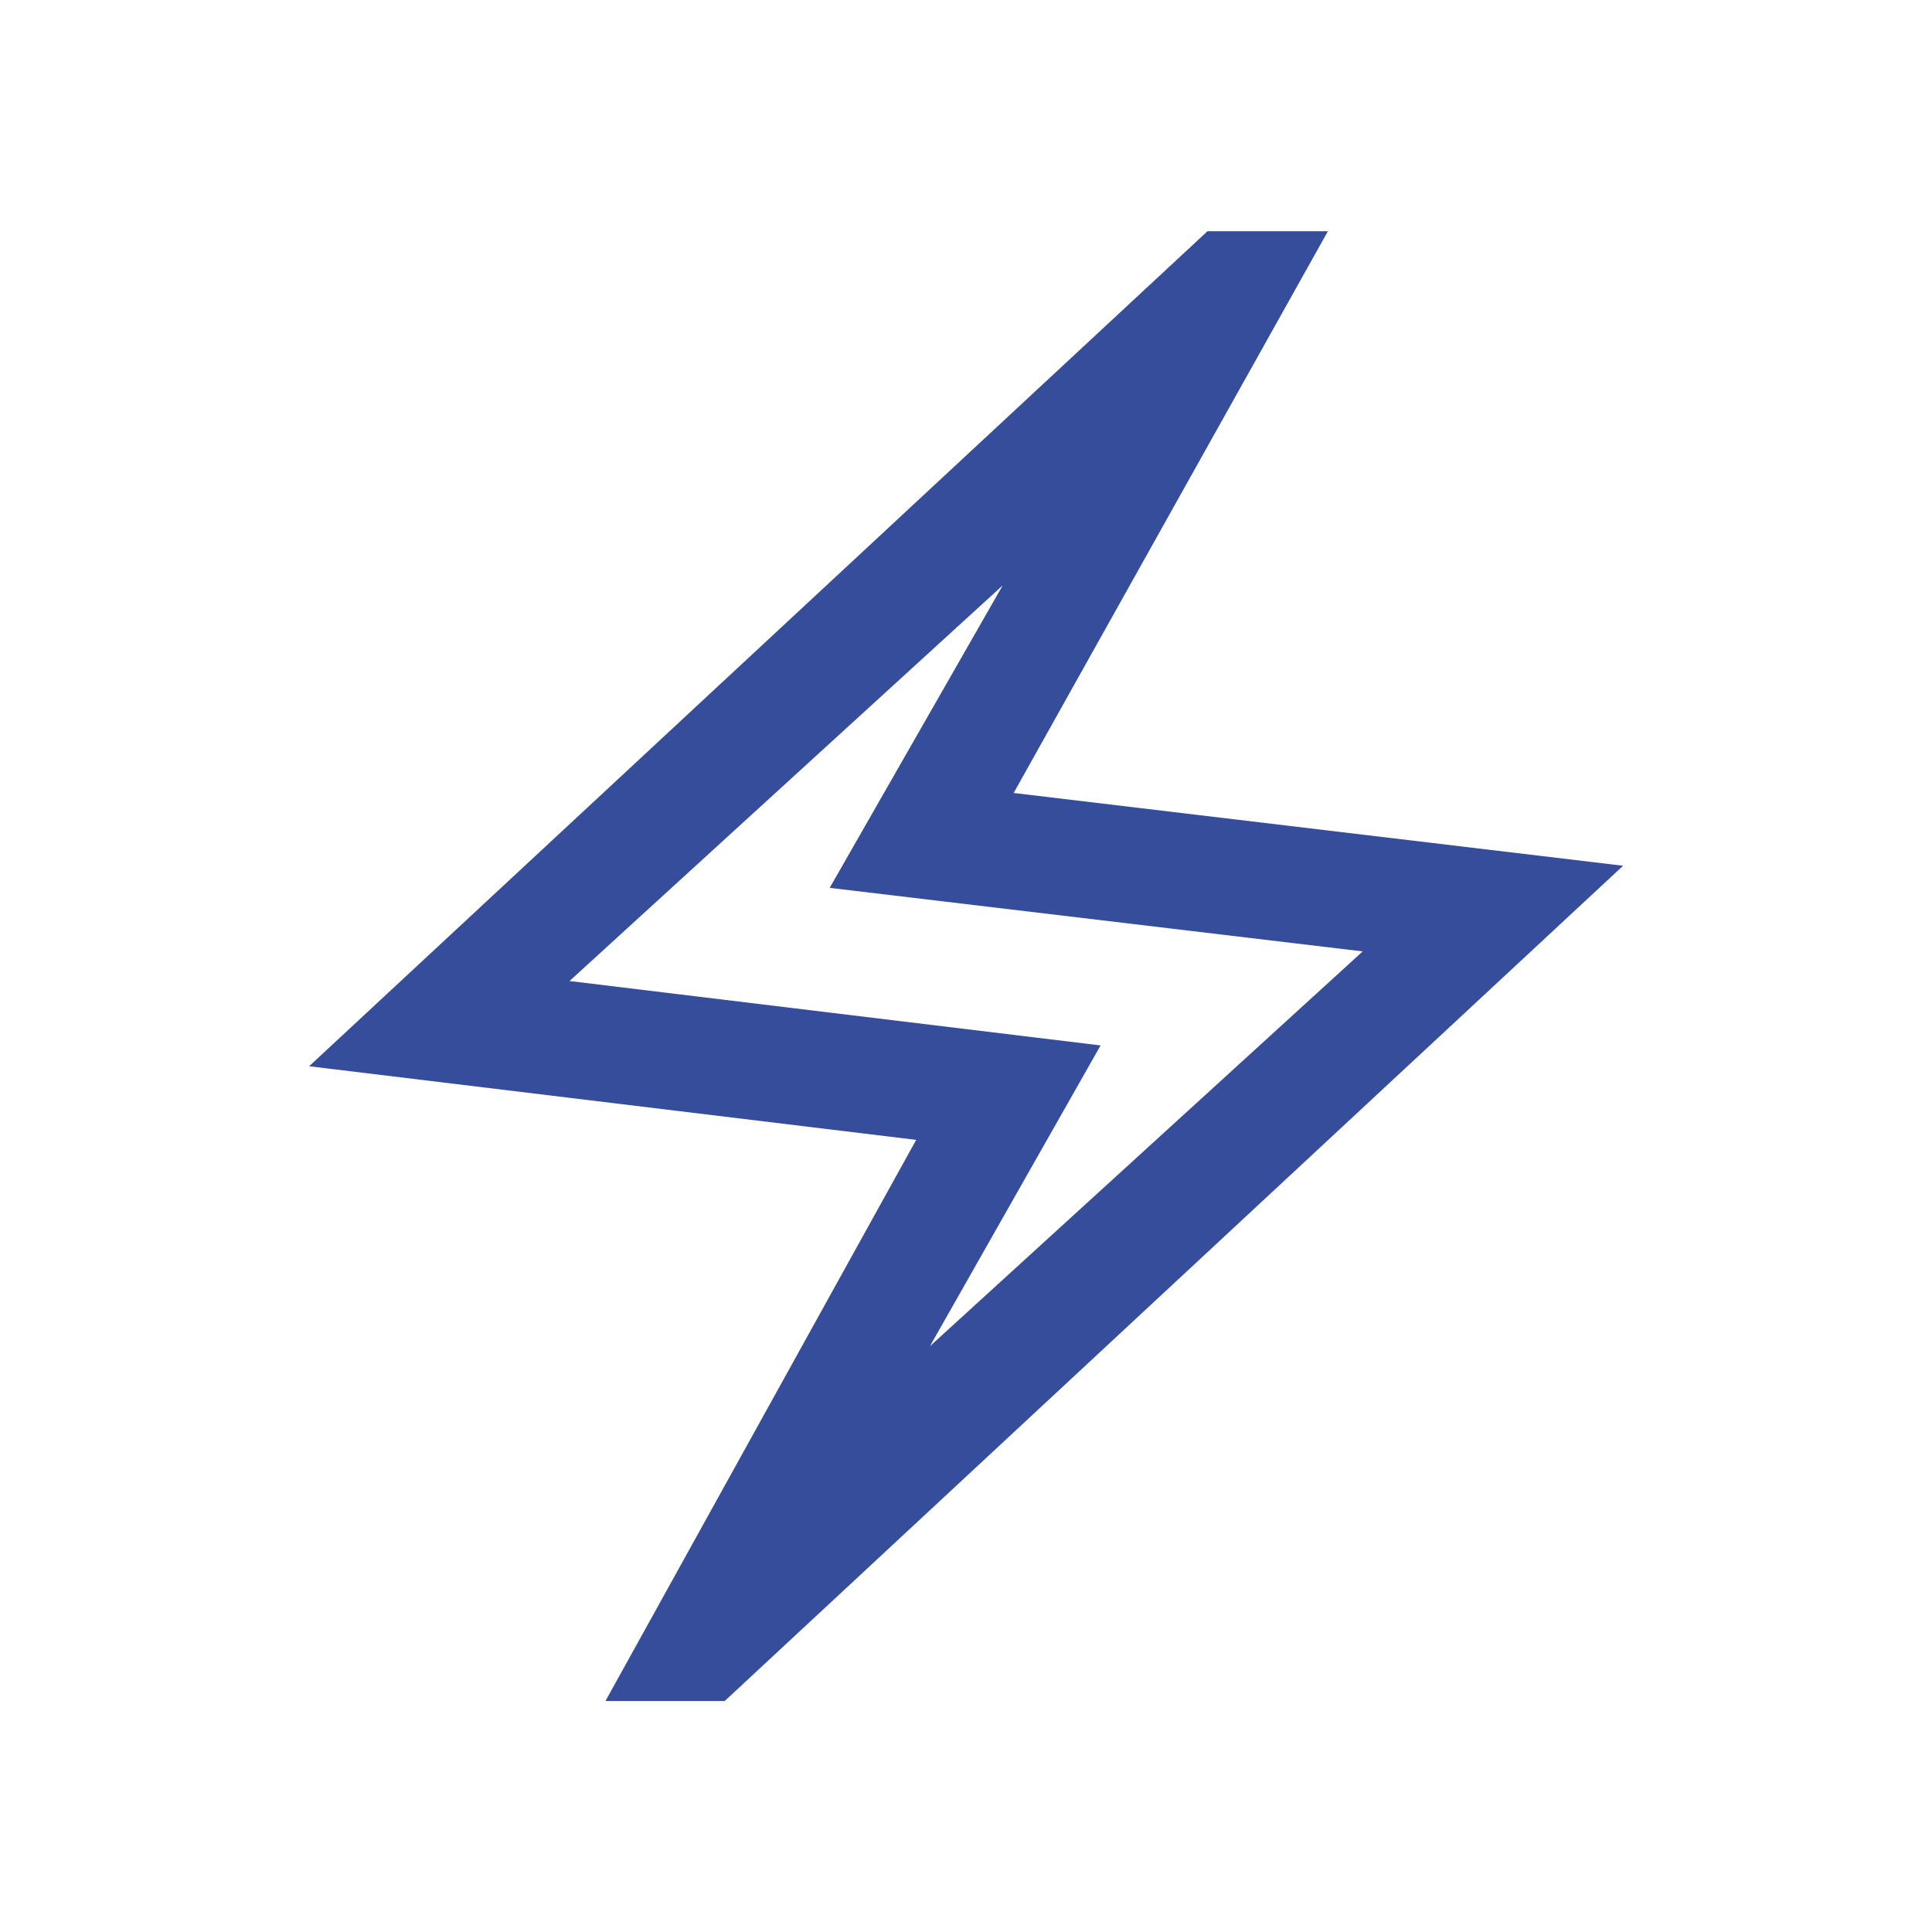 <svg xmlns="http://www.w3.org/2000/svg" data-name="Layer 1" viewBox="0 0 90 90"><path d="M28.21 79.23 42.68 53.1 14.4 49.67l41.85-38.9h5.61L47.22 36.94l28.39 3.39-41.85 38.91h-5.54Zm15.1-16.51 20.17-18.4-24.83-2.96 8.06-14.09L26.53 45.7l24.74 3-7.95 14.01Z" style="fill:#354d9b"/></svg>